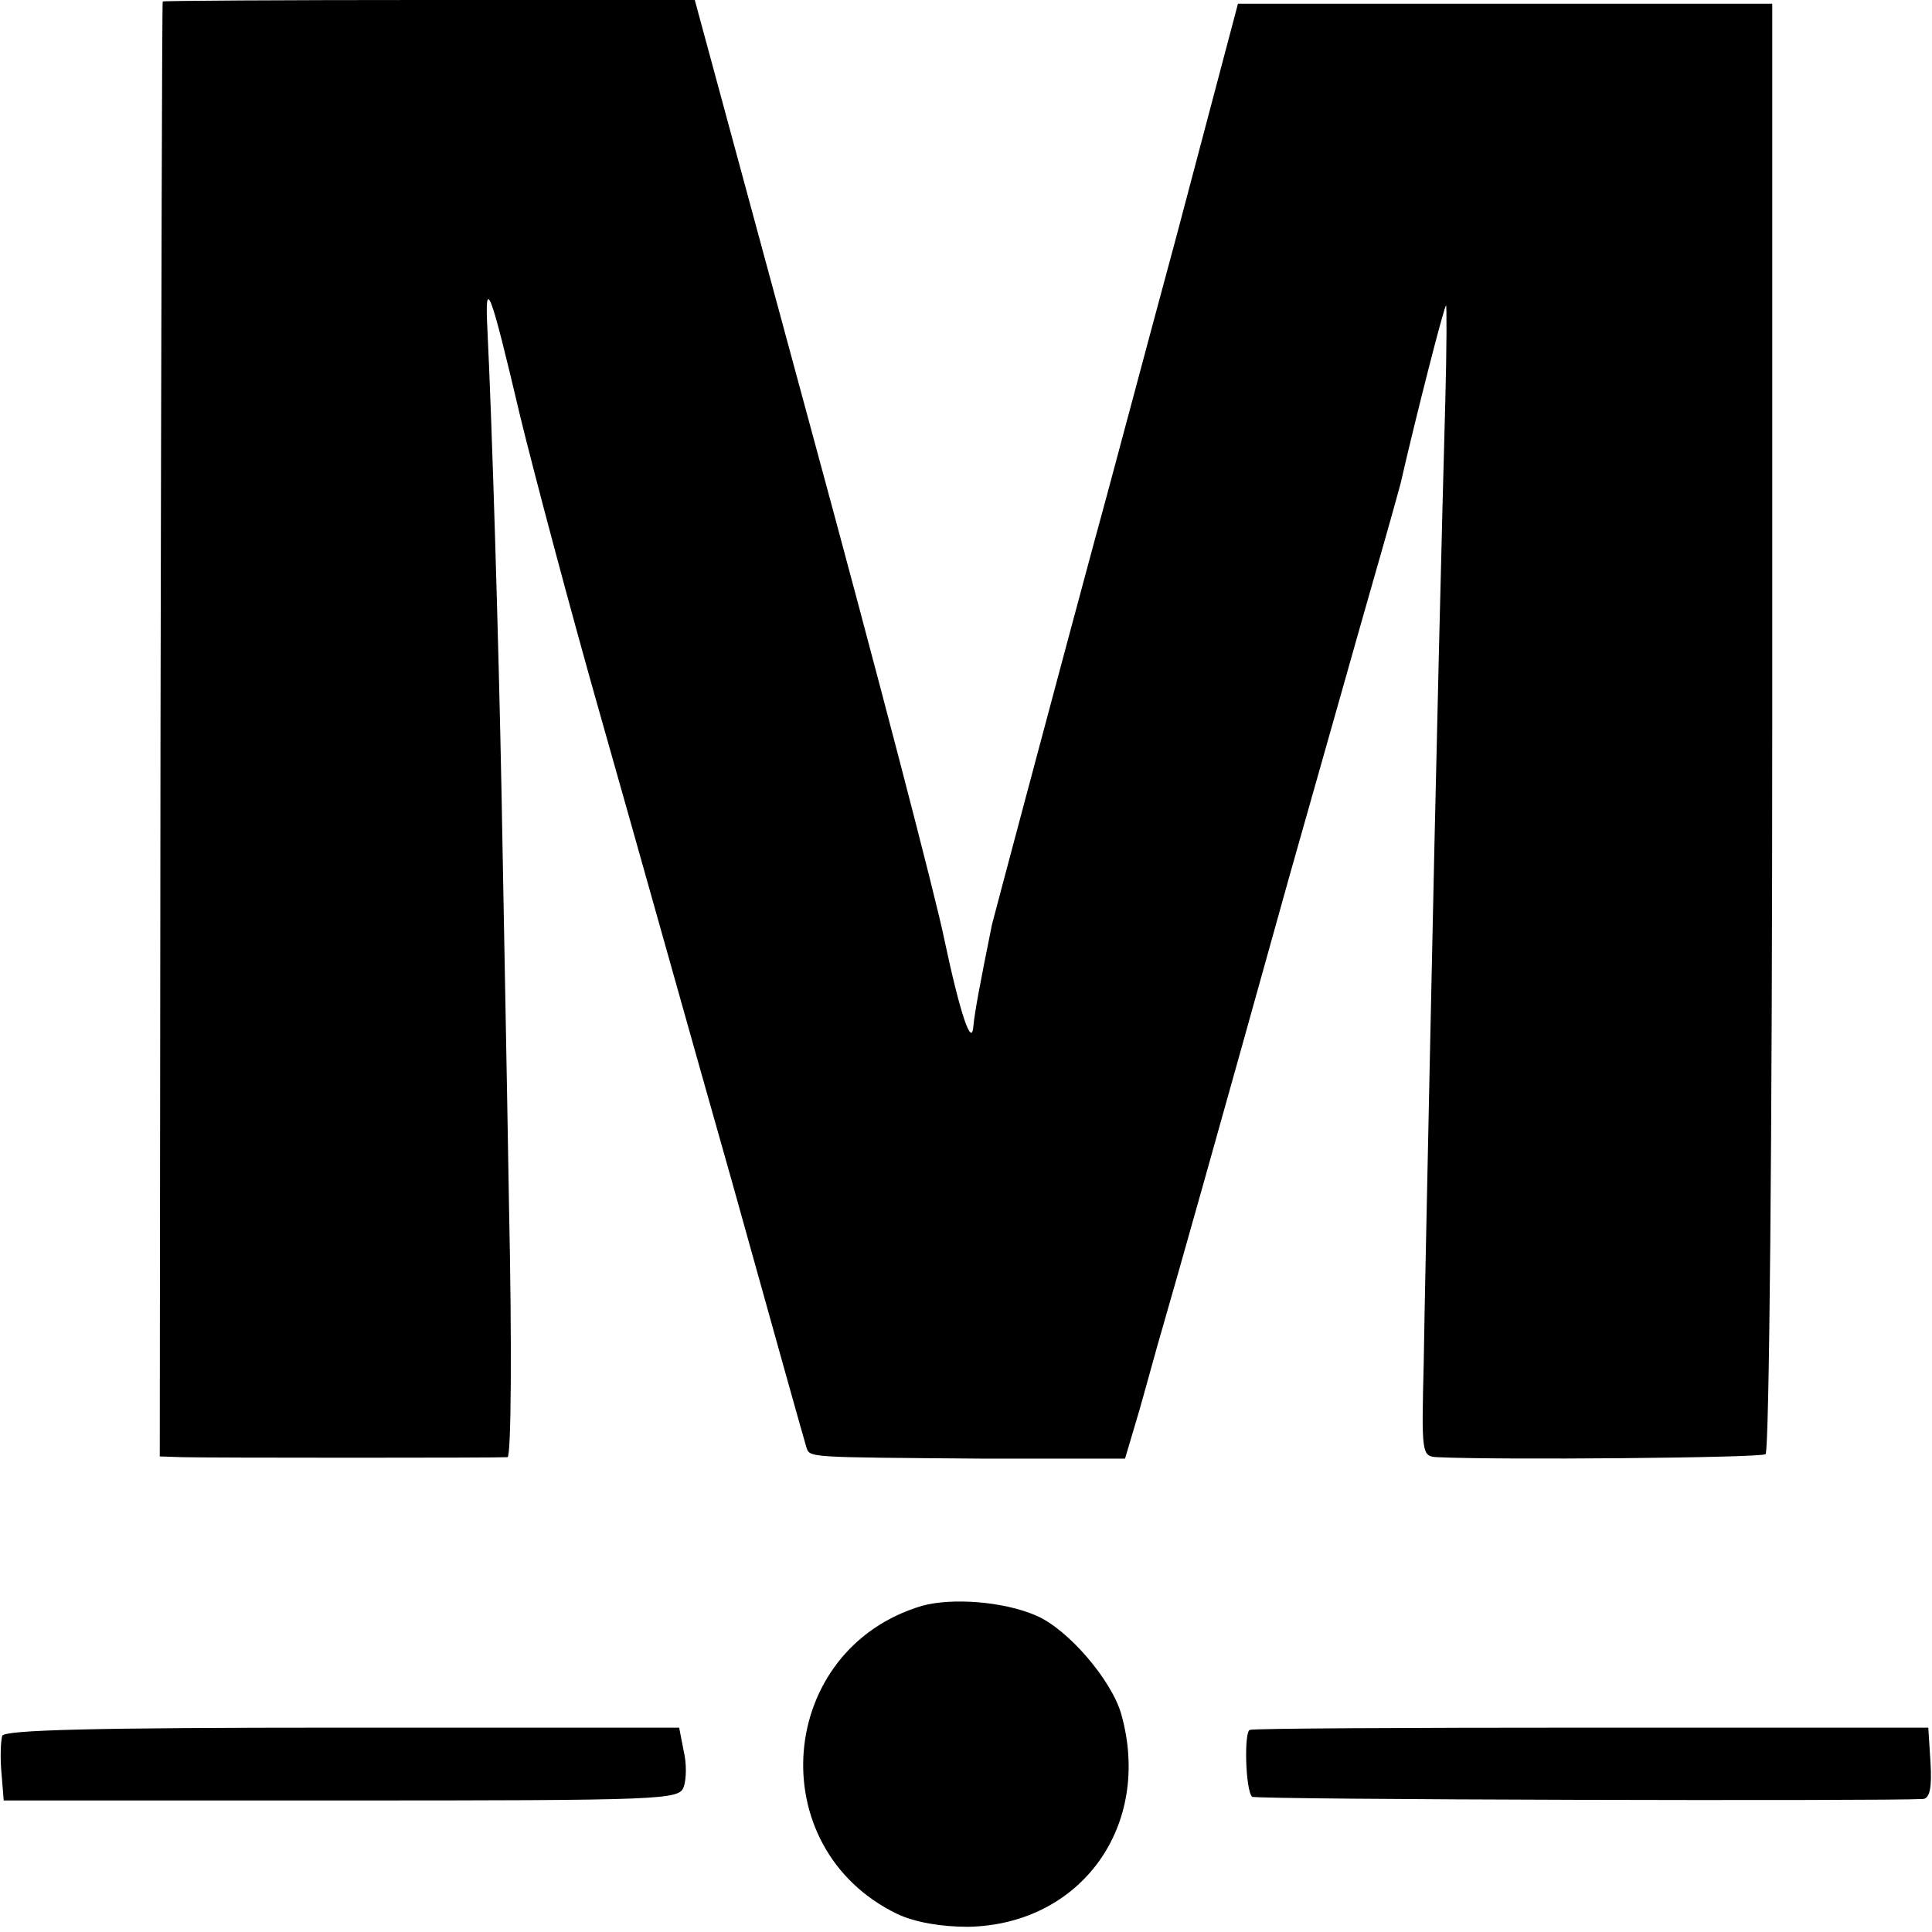 <?xml version="1.0" standalone="no"?>
<!DOCTYPE svg PUBLIC "-//W3C//DTD SVG 20010904//EN"
 "http://www.w3.org/TR/2001/REC-SVG-20010904/DTD/svg10.dtd">
<svg version="1.0" xmlns="http://www.w3.org/2000/svg"
 width="260pt" height="260pt" viewBox="0 0 260 260"
 preserveAspectRatio="xMidYMid meet">
<g transform="translate(0,260) scale(0.1,-0.1)"
fill="#000000" stroke="none">
<path d="M219 2598 c-1 -2 -2 -443 -3 -980 l-1 -978 30 -1 c37 -1 427 -1 438
0 5 1 6 153 2 338 -3 186 -8 435 -10 553 -4 210 -13 504 -19 625 -4 77 4 55
44 -115 18 -74 67 -259 110 -410 43 -151 121 -430 175 -620 53 -190 98 -351
100 -357 5 -15 -3 -14 242 -16 l187 0 19 64 c10 35 24 87 32 114 18 62 70 246
170 605 43 151 93 329 112 395 19 66 36 127 38 135 22 96 58 236 61 239 1 2 1
-57 -1 -130 -4 -144 -12 -460 -21 -894 -3 -148 -7 -327 -8 -398 -3 -123 -3
-127 18 -128 81 -4 435 -1 442 4 5 3 9 431 9 979 l0 973 -359 0 -360 0 -82
-310 c-46 -170 -96 -359 -113 -420 -33 -122 -132 -493 -136 -509 -17 -84 -23
-117 -25 -136 -2 -32 -18 16 -39 115 -11 55 -91 362 -178 682 l-158 583 -357
0 c-197 0 -359 -1 -359 -2z"/>
<path d="M1241 439 c-196 -58 -218 -326 -33 -415 24 -11 58 -17 95 -17 152 3
248 136 206 286 -13 46 -72 115 -115 133 -44 19 -113 24 -153 13z"/>
<path d="M3 264 c-2 -7 -3 -29 -1 -50 l3 -37 454 0 c434 0 455 1 461 18 4 11
4 33 0 49 l-6 31 -453 0 c-334 0 -455 -3 -458 -11z"/>
<path d="M1682 272 c-8 -2 -6 -81 3 -90 4 -4 847 -6 903 -3 9 1 12 15 10 49
l-3 47 -452 0 c-249 0 -456 -1 -461 -3z"/>
</g>
</svg>
